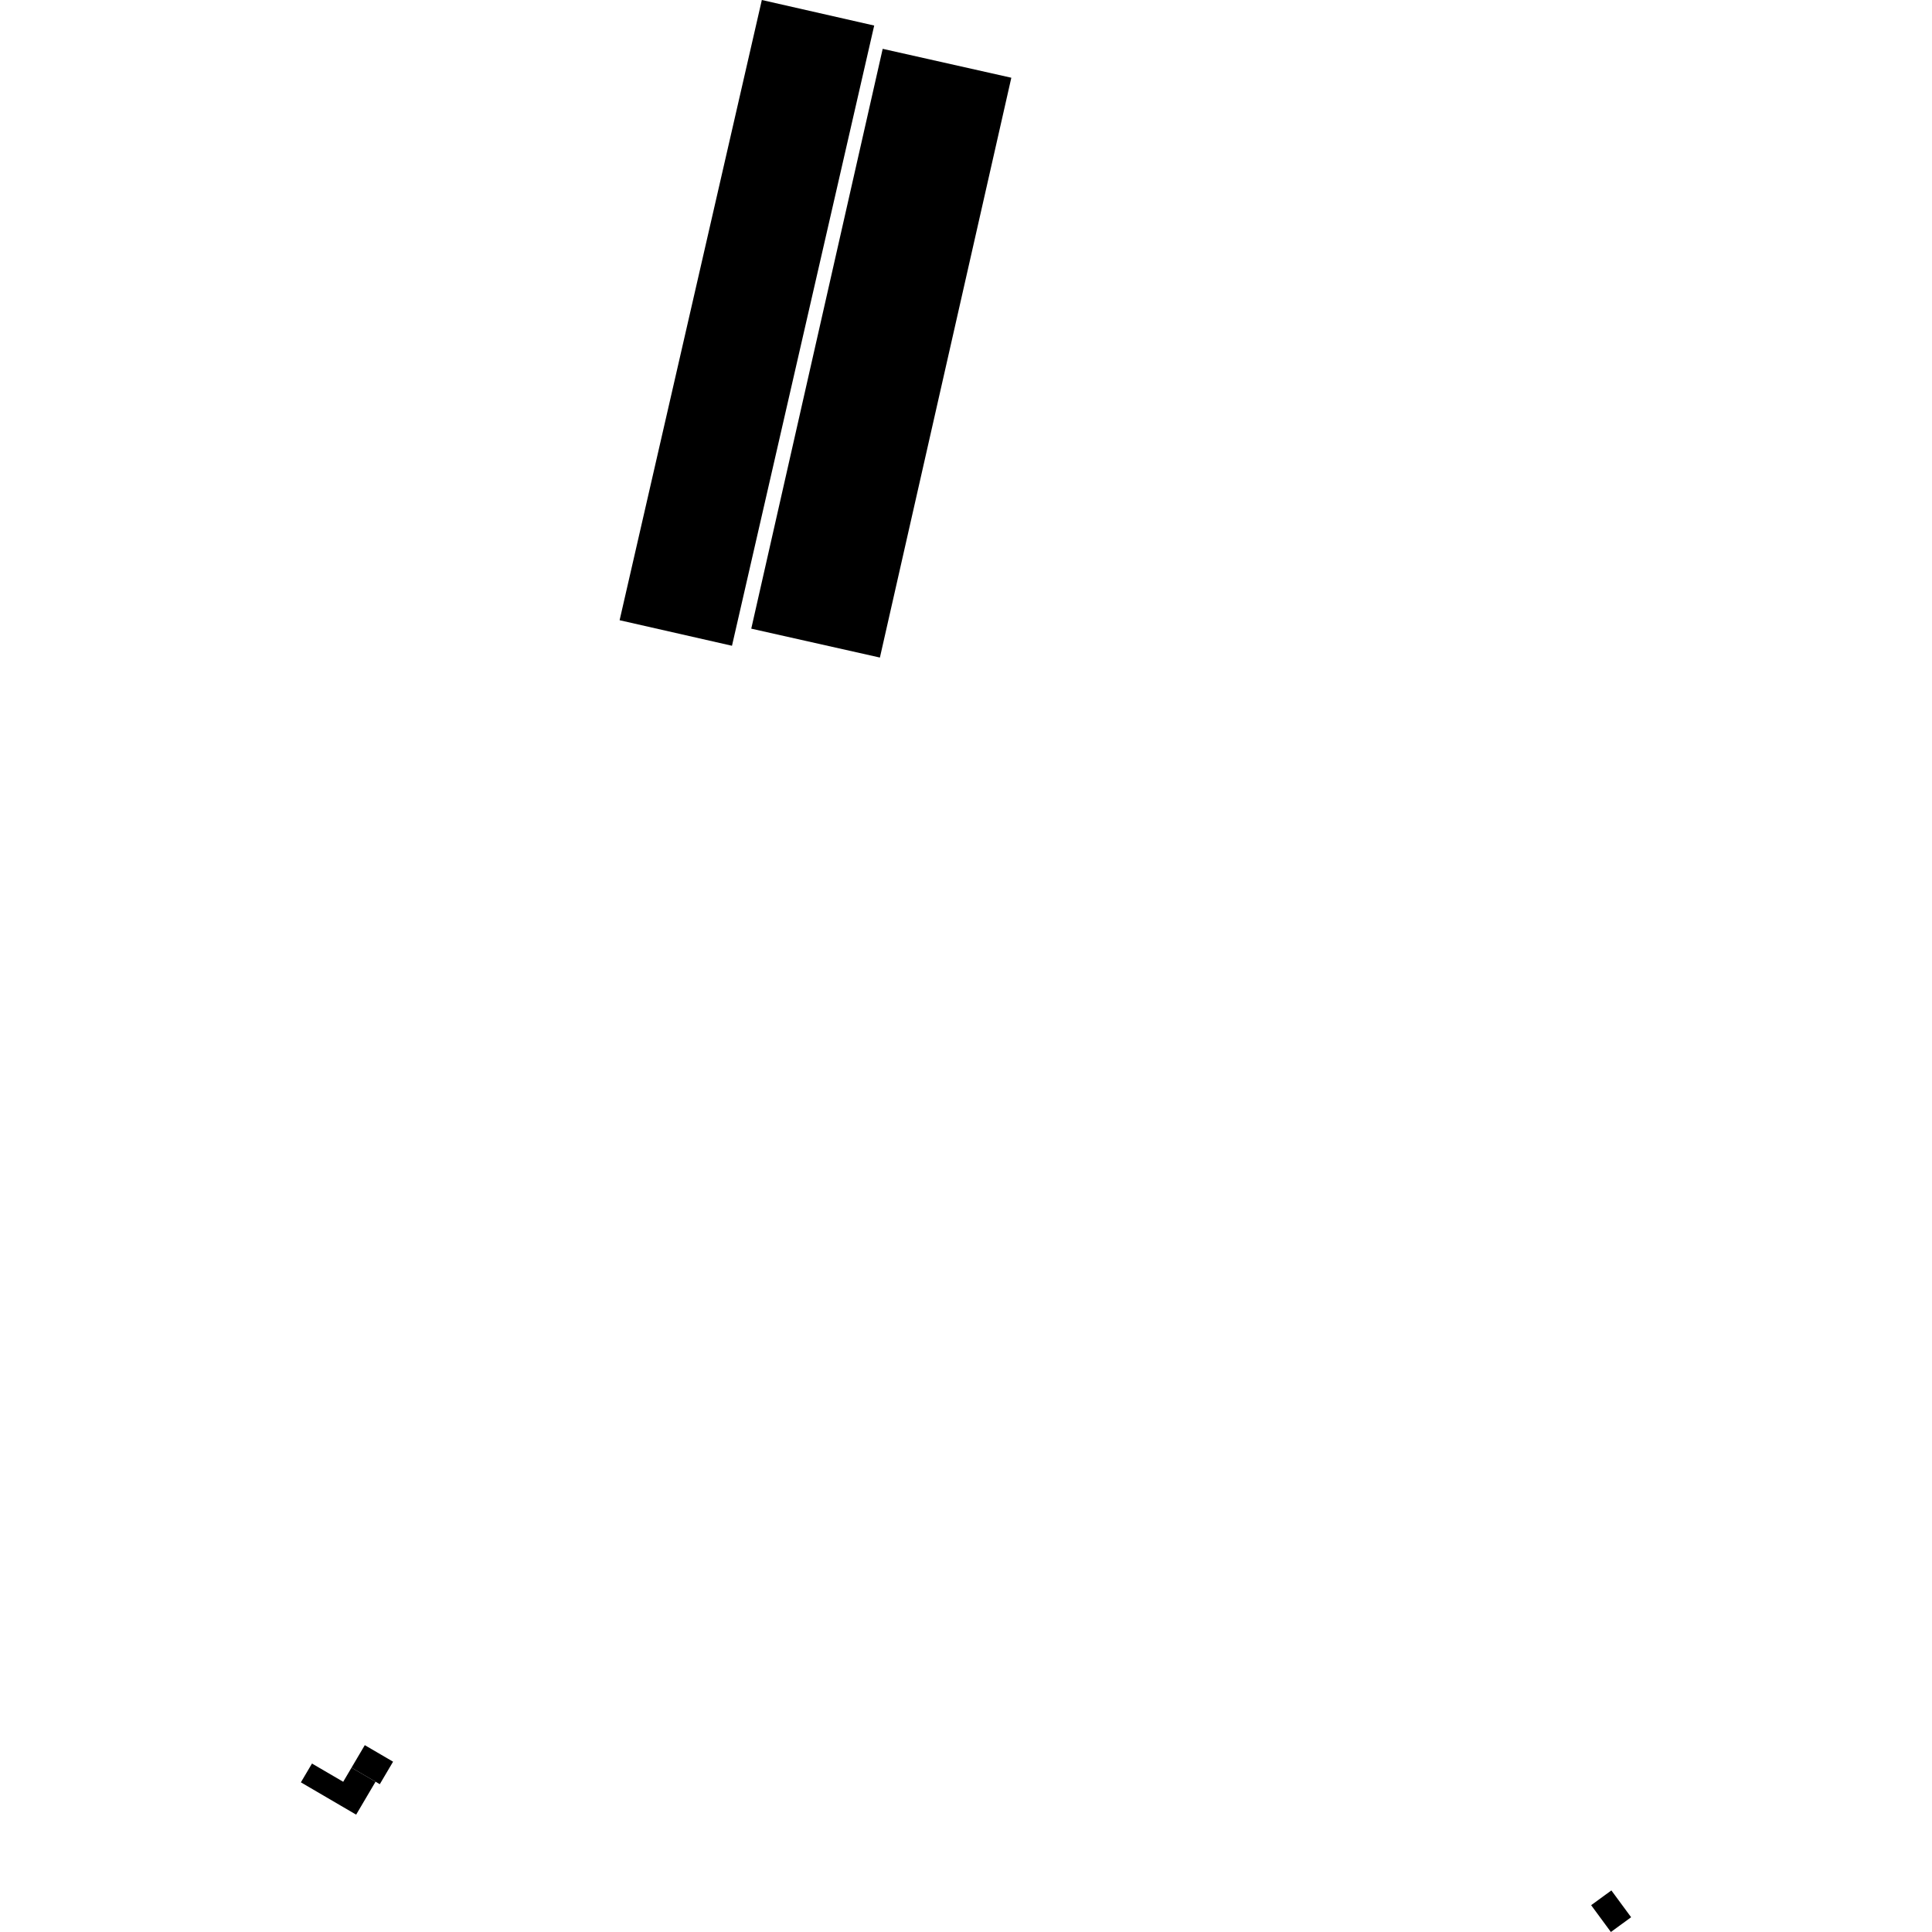<?xml version="1.0" encoding="utf-8" standalone="no"?>
<!DOCTYPE svg PUBLIC "-//W3C//DTD SVG 1.1//EN"
  "http://www.w3.org/Graphics/SVG/1.1/DTD/svg11.dtd">
<!-- Created with matplotlib (https://matplotlib.org/) -->
<svg height="288pt" version="1.1" viewBox="0 0 288 288" width="288pt" xmlns="http://www.w3.org/2000/svg" xmlns:xlink="http://www.w3.org/1999/xlink">
 <defs>
  <style type="text/css">
*{stroke-linecap:butt;stroke-linejoin:round;}
  </style>
 </defs>
 <g id="figure_1">
  <g id="patch_1">
   <path d="M 0 288 
L 288 288 
L 288 0 
L 0 0 
z
" style="fill:none;opacity:0;"/>
  </g>
  <g id="axes_1">
   <g id="PatchCollection_1">
    <path clip-path="url(#p1f016ba78e)" d="M 130.315 3.809 
L 109.115 96.263 
L 92.364 92.455 
L 113.565 0 
L 130.315 3.809 
"/>
    <path clip-path="url(#p1f016ba78e)" d="M 131.581 7.28 
L 150.757 11.588 
L 131.166 98.021 
L 111.989 93.713 
L 131.581 7.28 
"/>
    <path clip-path="url(#p1f016ba78e)" d="M 55.983 265.596 
L 52.4 263.503 
L 54.379 260.148 
L 58.594 262.612 
L 56.615 265.967 
L 55.983 265.596 
"/>
    <path clip-path="url(#p1f016ba78e)" d="M 44.852 265.691 
L 53.09 270.506 
L 55.983 265.596 
L 52.4 263.503 
L 51.161 265.607 
L 46.506 262.888 
L 44.852 265.691 
"/>
    <path clip-path="url(#p1f016ba78e)" d="M 237.189 284.003 
L 240.131 288 
L 243.148 285.799 
L 240.206 281.803 
L 237.189 284.003 
"/>
   </g>
  </g>
 </g>
 <defs>
  <clipPath id="p1f016ba78e">
   <rect height="288" width="198.295" x="44.852" y="0"/>
  </clipPath>
 </defs>
</svg>
